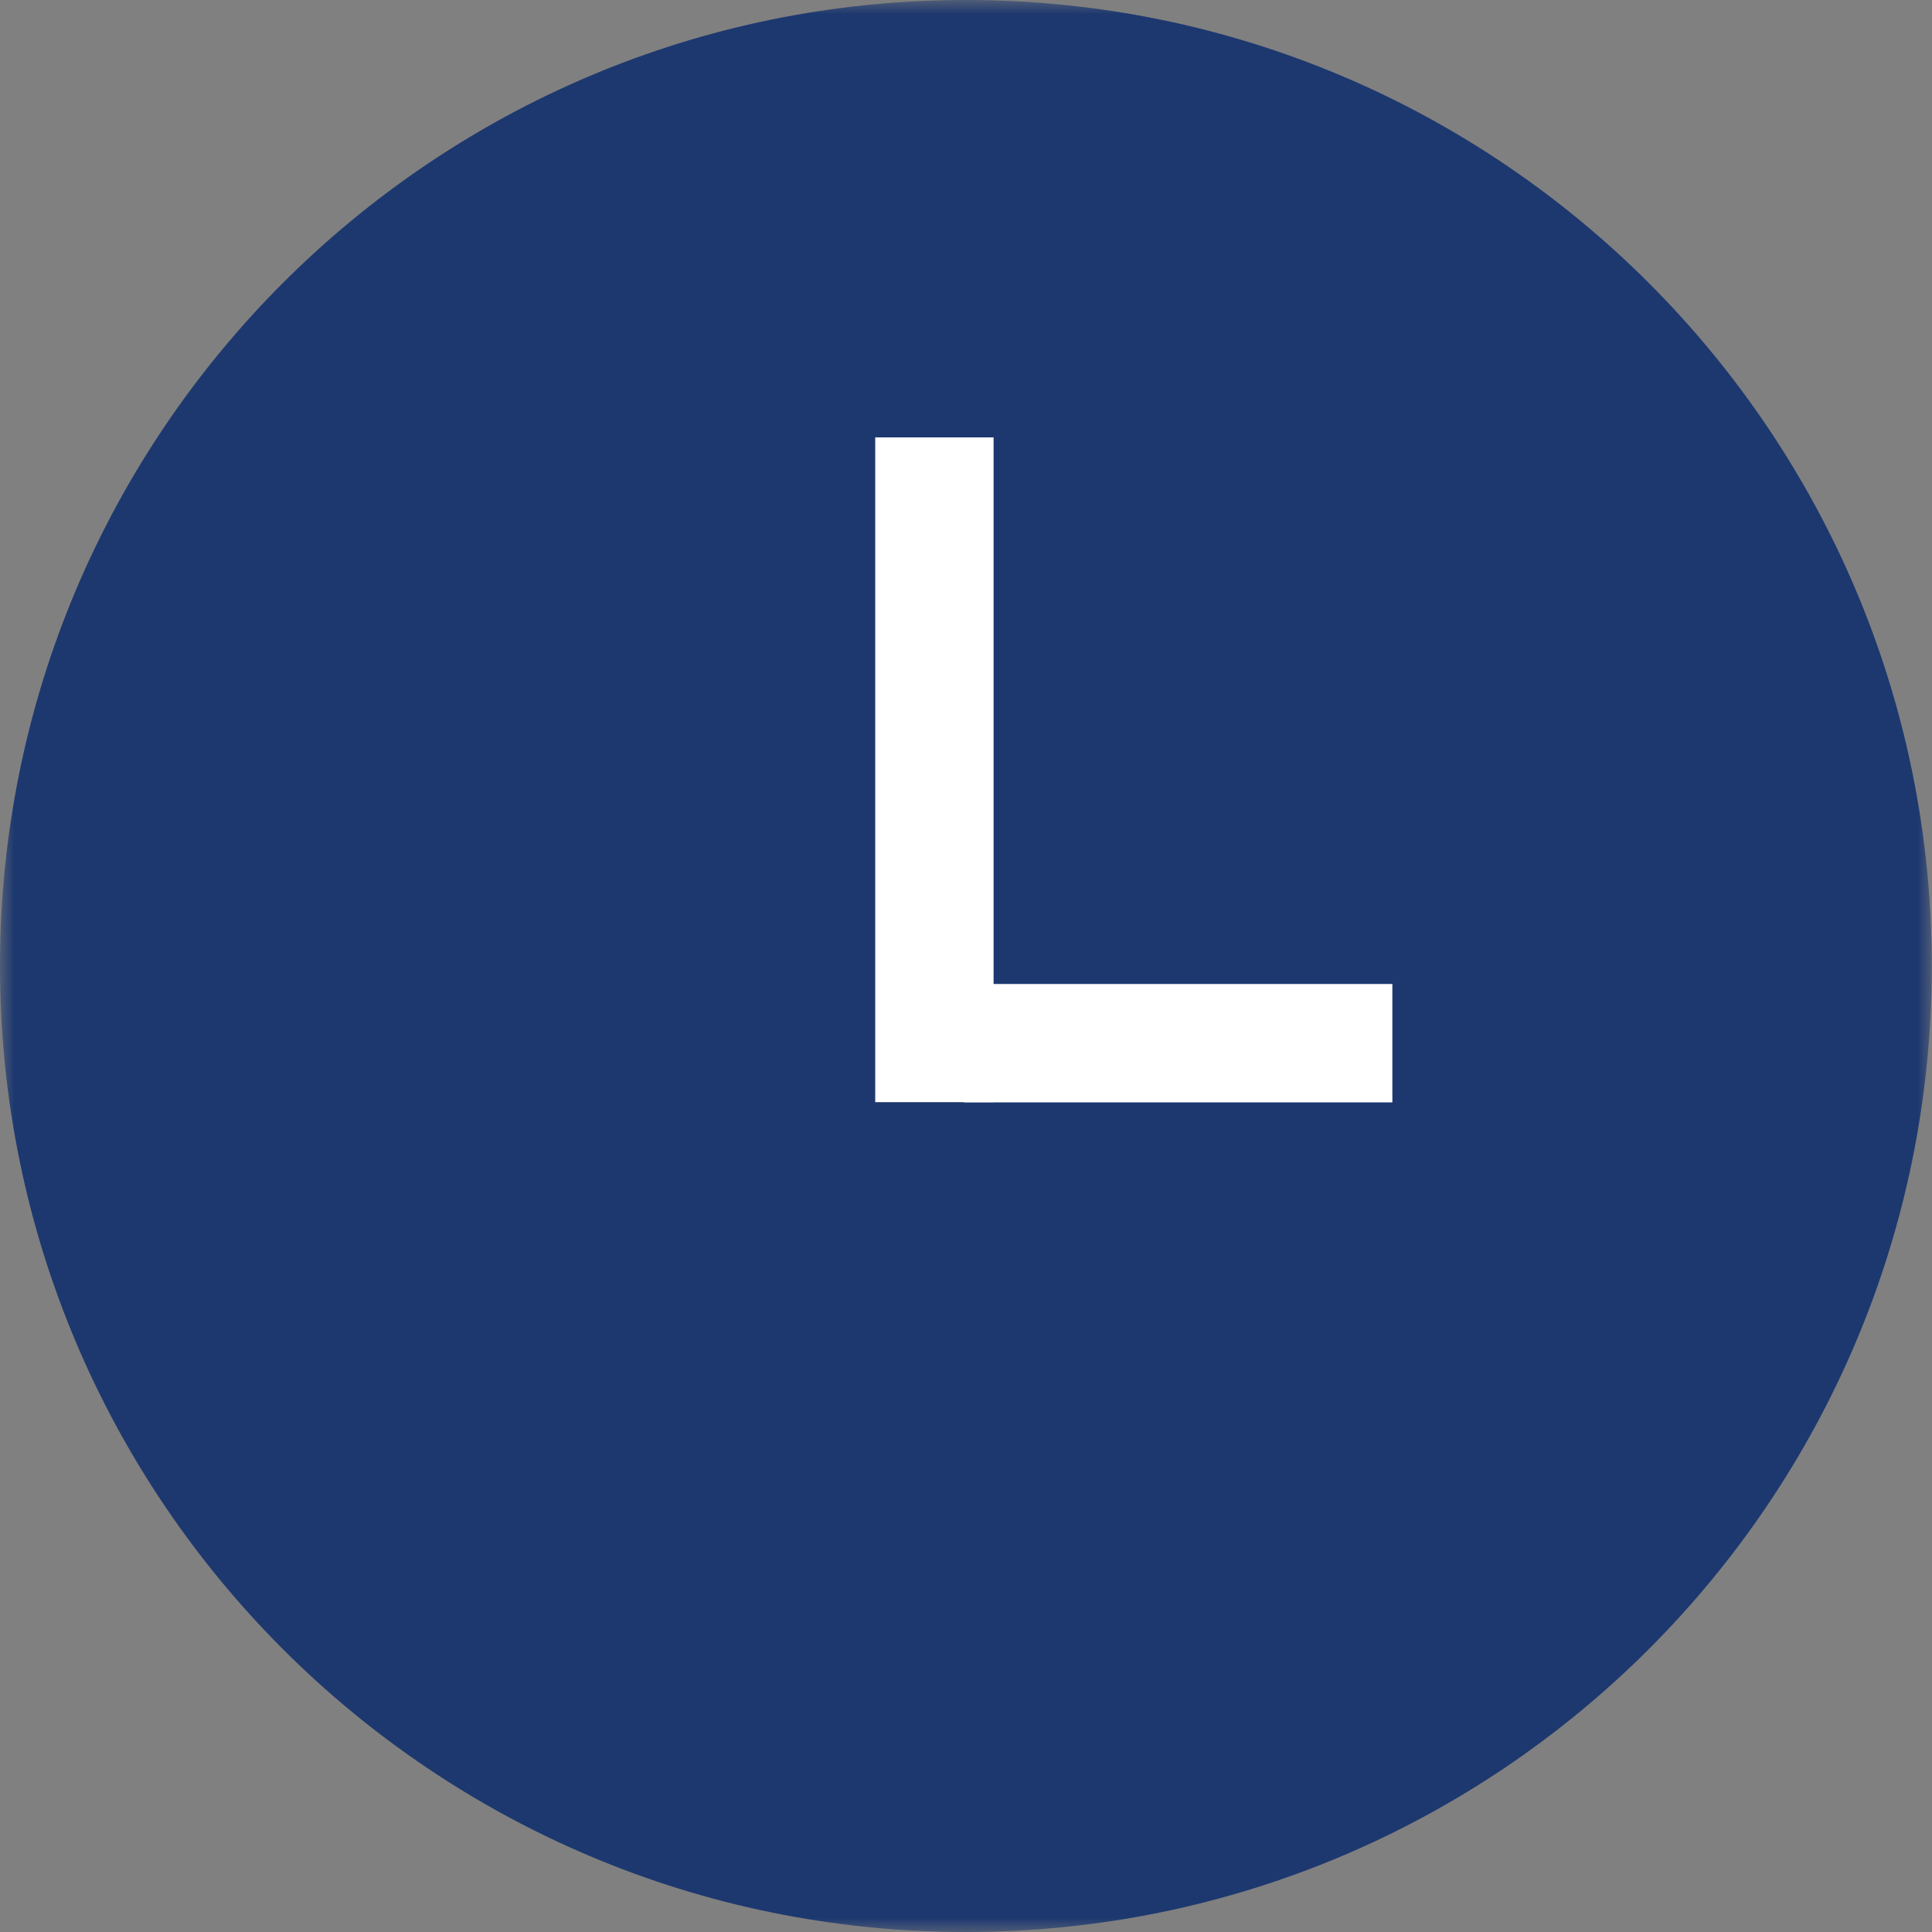 <svg width="67" height="67" viewBox="0 0 67 67" fill="none" xmlns="http://www.w3.org/2000/svg">
<rect x="0" y="0" width="67" height="67" fill="#808080" stroke="none"/>
<g clip-path="url(#clip0_427_197)">
<mask id="mask0_427_197" style="mask-type:luminance" maskUnits="userSpaceOnUse" x="0" y="0" width="67" height="68">
<path d="M67 0H0V67H67V0Z" fill="white"/>
</mask>
<g mask="url(#mask0_427_197)">
<path d="M33.496 67C51.998 67 66.992 51.999 66.992 33.504C66.992 15.009 51.998 0 33.496 0C14.994 0 0 15.002 0 33.504C0 52.006 14.994 67 33.496 67Z" fill="#1D386F"/>
</g>
<path d="M34.457 15.168H30.352V38.222H34.457V15.168Z" fill="white"/>
<path d="M48.286 34.124H33.429V38.23H48.286V34.124Z" fill="white"/>
</g>
<defs>
<clipPath id="clip0_427_197">
<rect width="67" height="67" fill="white"/>
</clipPath>
</defs>
</svg>

